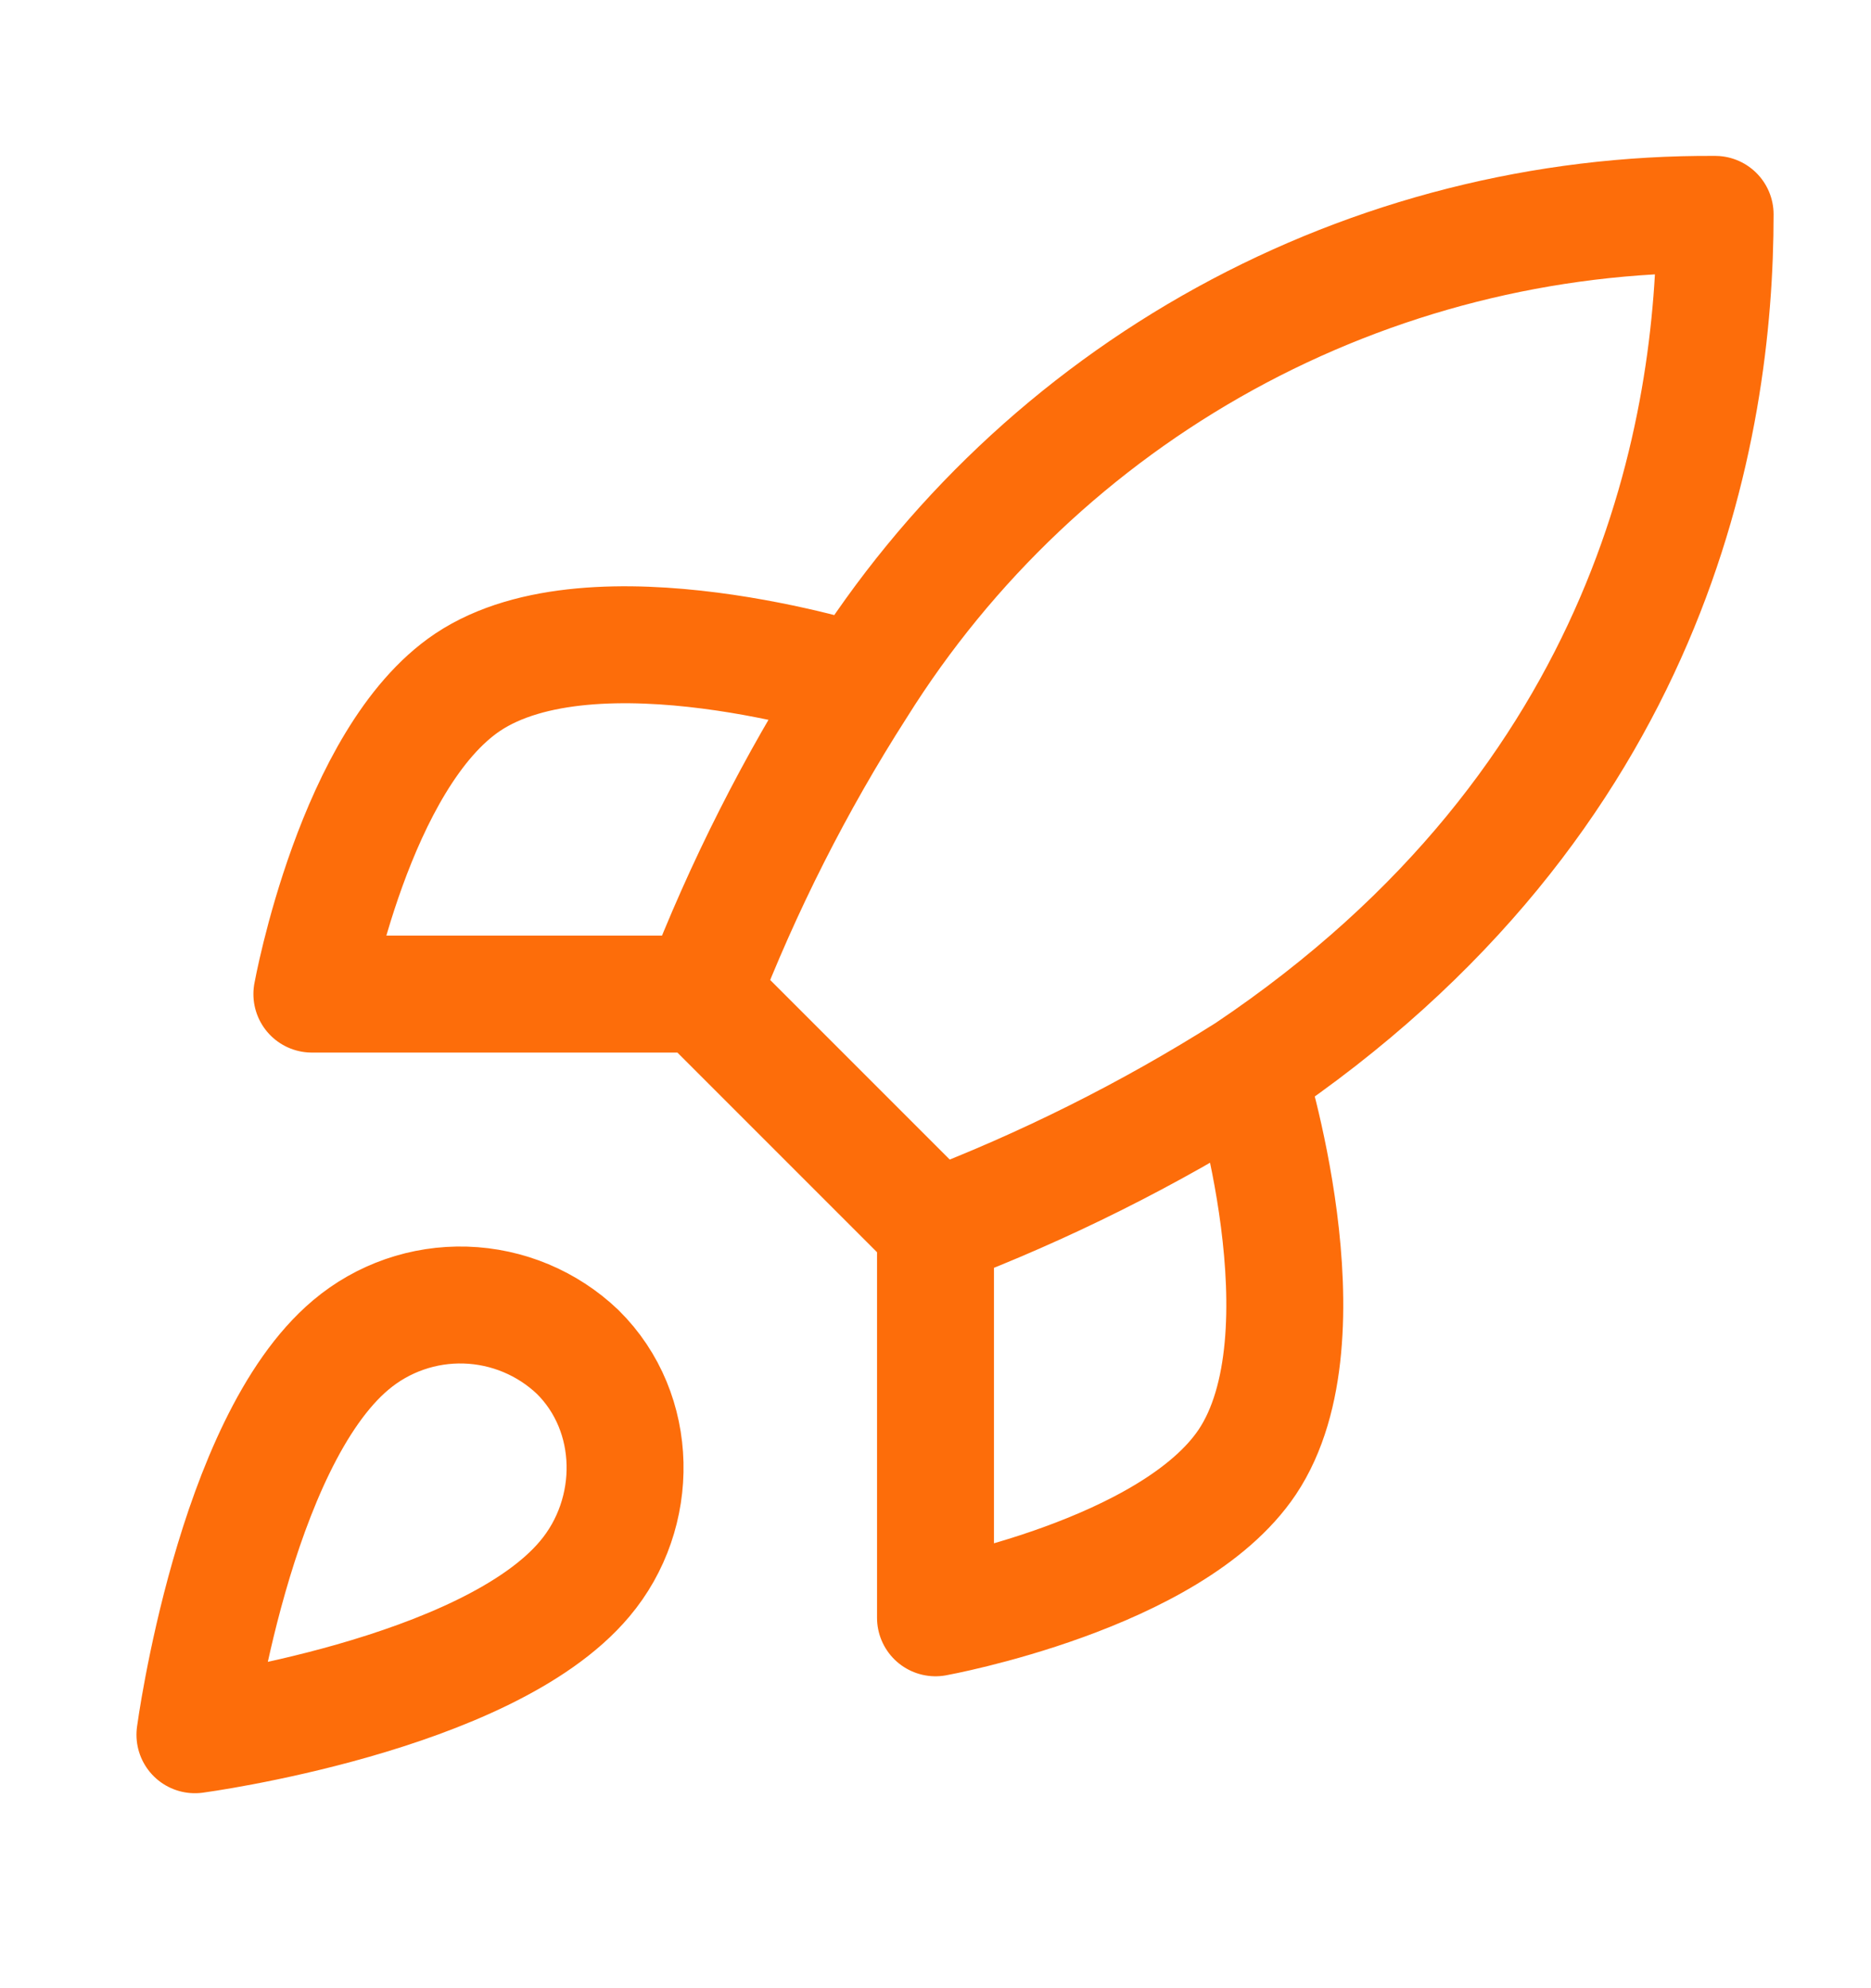 <svg width="16" height="17" viewBox="0 0 16 17" fill="none" xmlns="http://www.w3.org/2000/svg">
<path d="M8 10.5L6 8.5M8 10.5C8.931 10.146 9.825 9.699 10.667 9.167M8 10.5V13.833C8 13.833 10.02 13.467 10.667 12.5C11.387 11.42 10.667 9.167 10.667 9.167M6 8.5C6.355 7.58 6.801 6.697 7.333 5.867C8.11 4.625 9.192 3.602 10.475 2.896C11.759 2.19 13.202 1.824 14.667 1.833C14.667 3.647 14.147 6.833 10.667 9.167M6 8.5H2.667C2.667 8.5 3.033 6.48 4 5.833C5.08 5.113 7.333 5.833 7.333 5.833M3 11.5C2 12.34 1.667 14.833 1.667 14.833C1.667 14.833 4.16 14.5 5 13.5C5.473 12.94 5.467 12.08 4.94 11.56C4.681 11.313 4.339 11.17 3.981 11.159C3.623 11.148 3.274 11.269 3 11.5Z" stroke="#FD6D0A" stroke-linecap="round" stroke-linejoin="round"/>
</svg>
